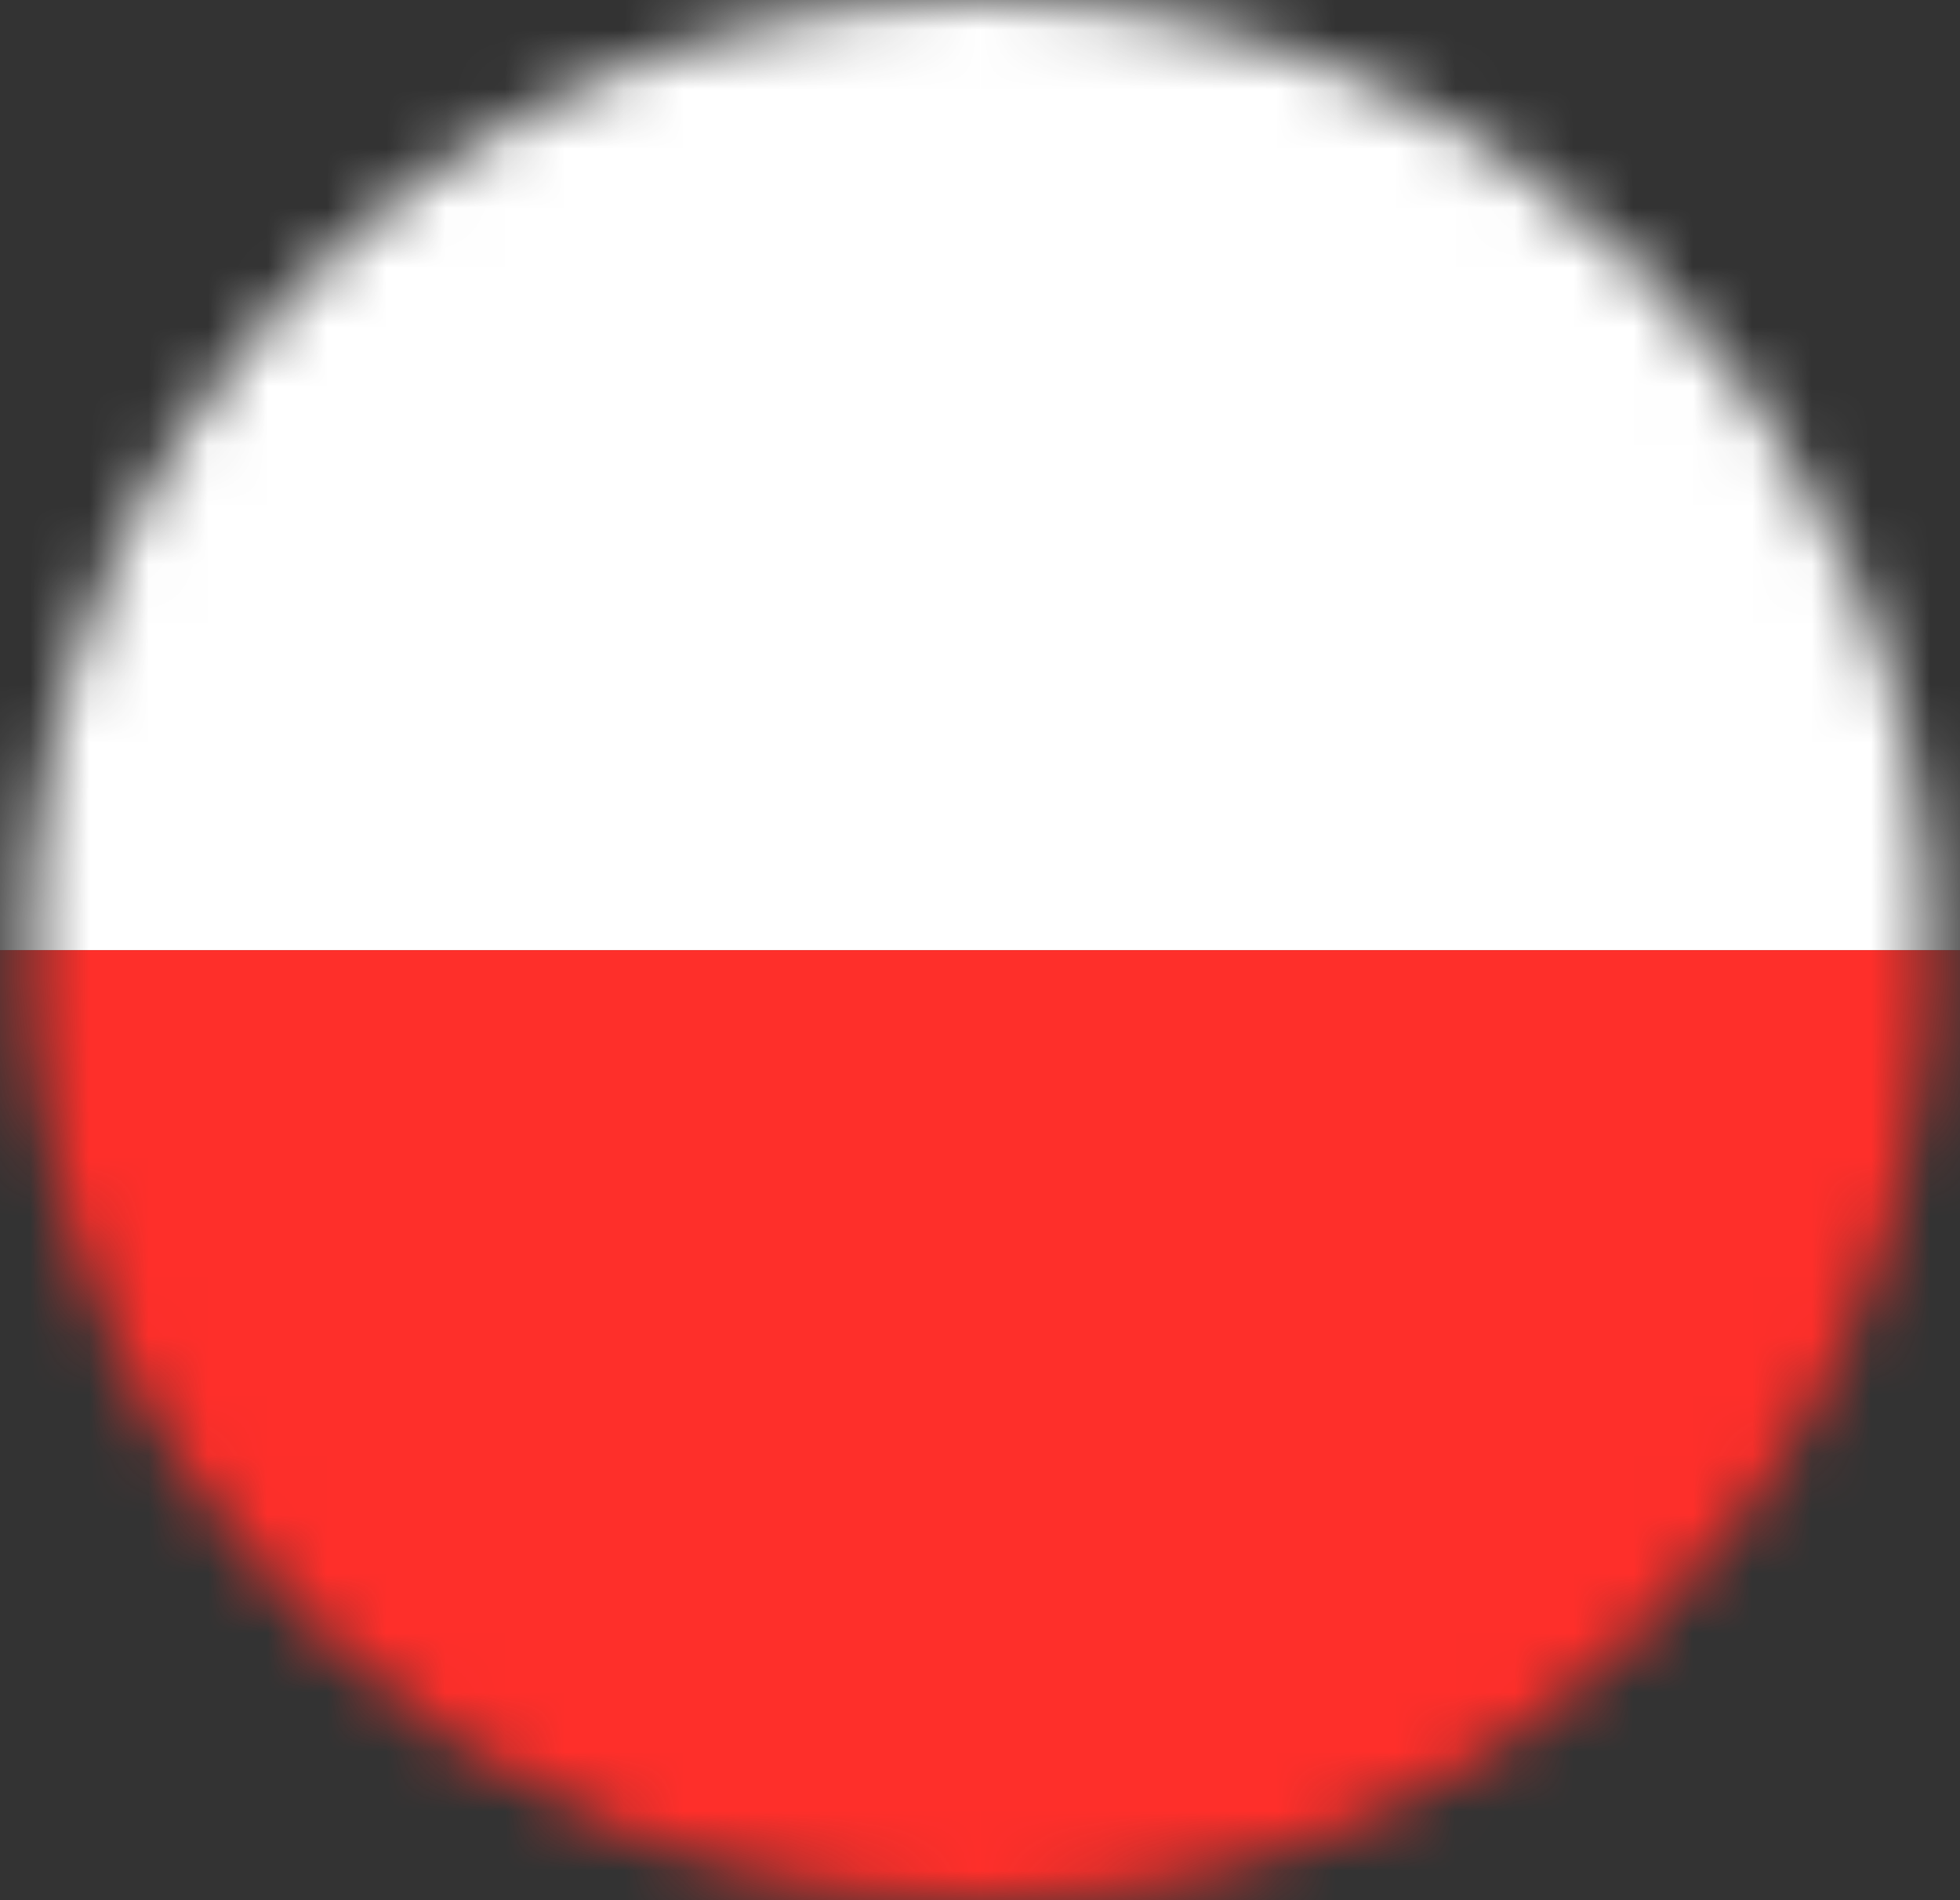 <?xml version="1.0" encoding="UTF-8"?> <svg xmlns="http://www.w3.org/2000/svg" width="33" height="32" viewBox="0 0 33 32" fill="none"><rect x="0" y="0" width="33" height="32" fill="#333333" stroke="none"/><mask id="mask0_493_2651" style="mask-type:alpha" maskUnits="userSpaceOnUse" x="0" y="0" width="33" height="32"><circle cx="16.5" cy="16" r="16" fill="#D9D9D9"></circle></mask><g mask="url(#mask0_493_2651)"><rect x="34.803" y="16" width="16.682" height="36.607" transform="rotate(90 34.803 16)" fill="#FE2F2A"></rect><rect x="34.803" y="-0.682" width="16.682" height="36.607" transform="rotate(90 34.803 -0.682)" fill="white"></rect></g></svg> 